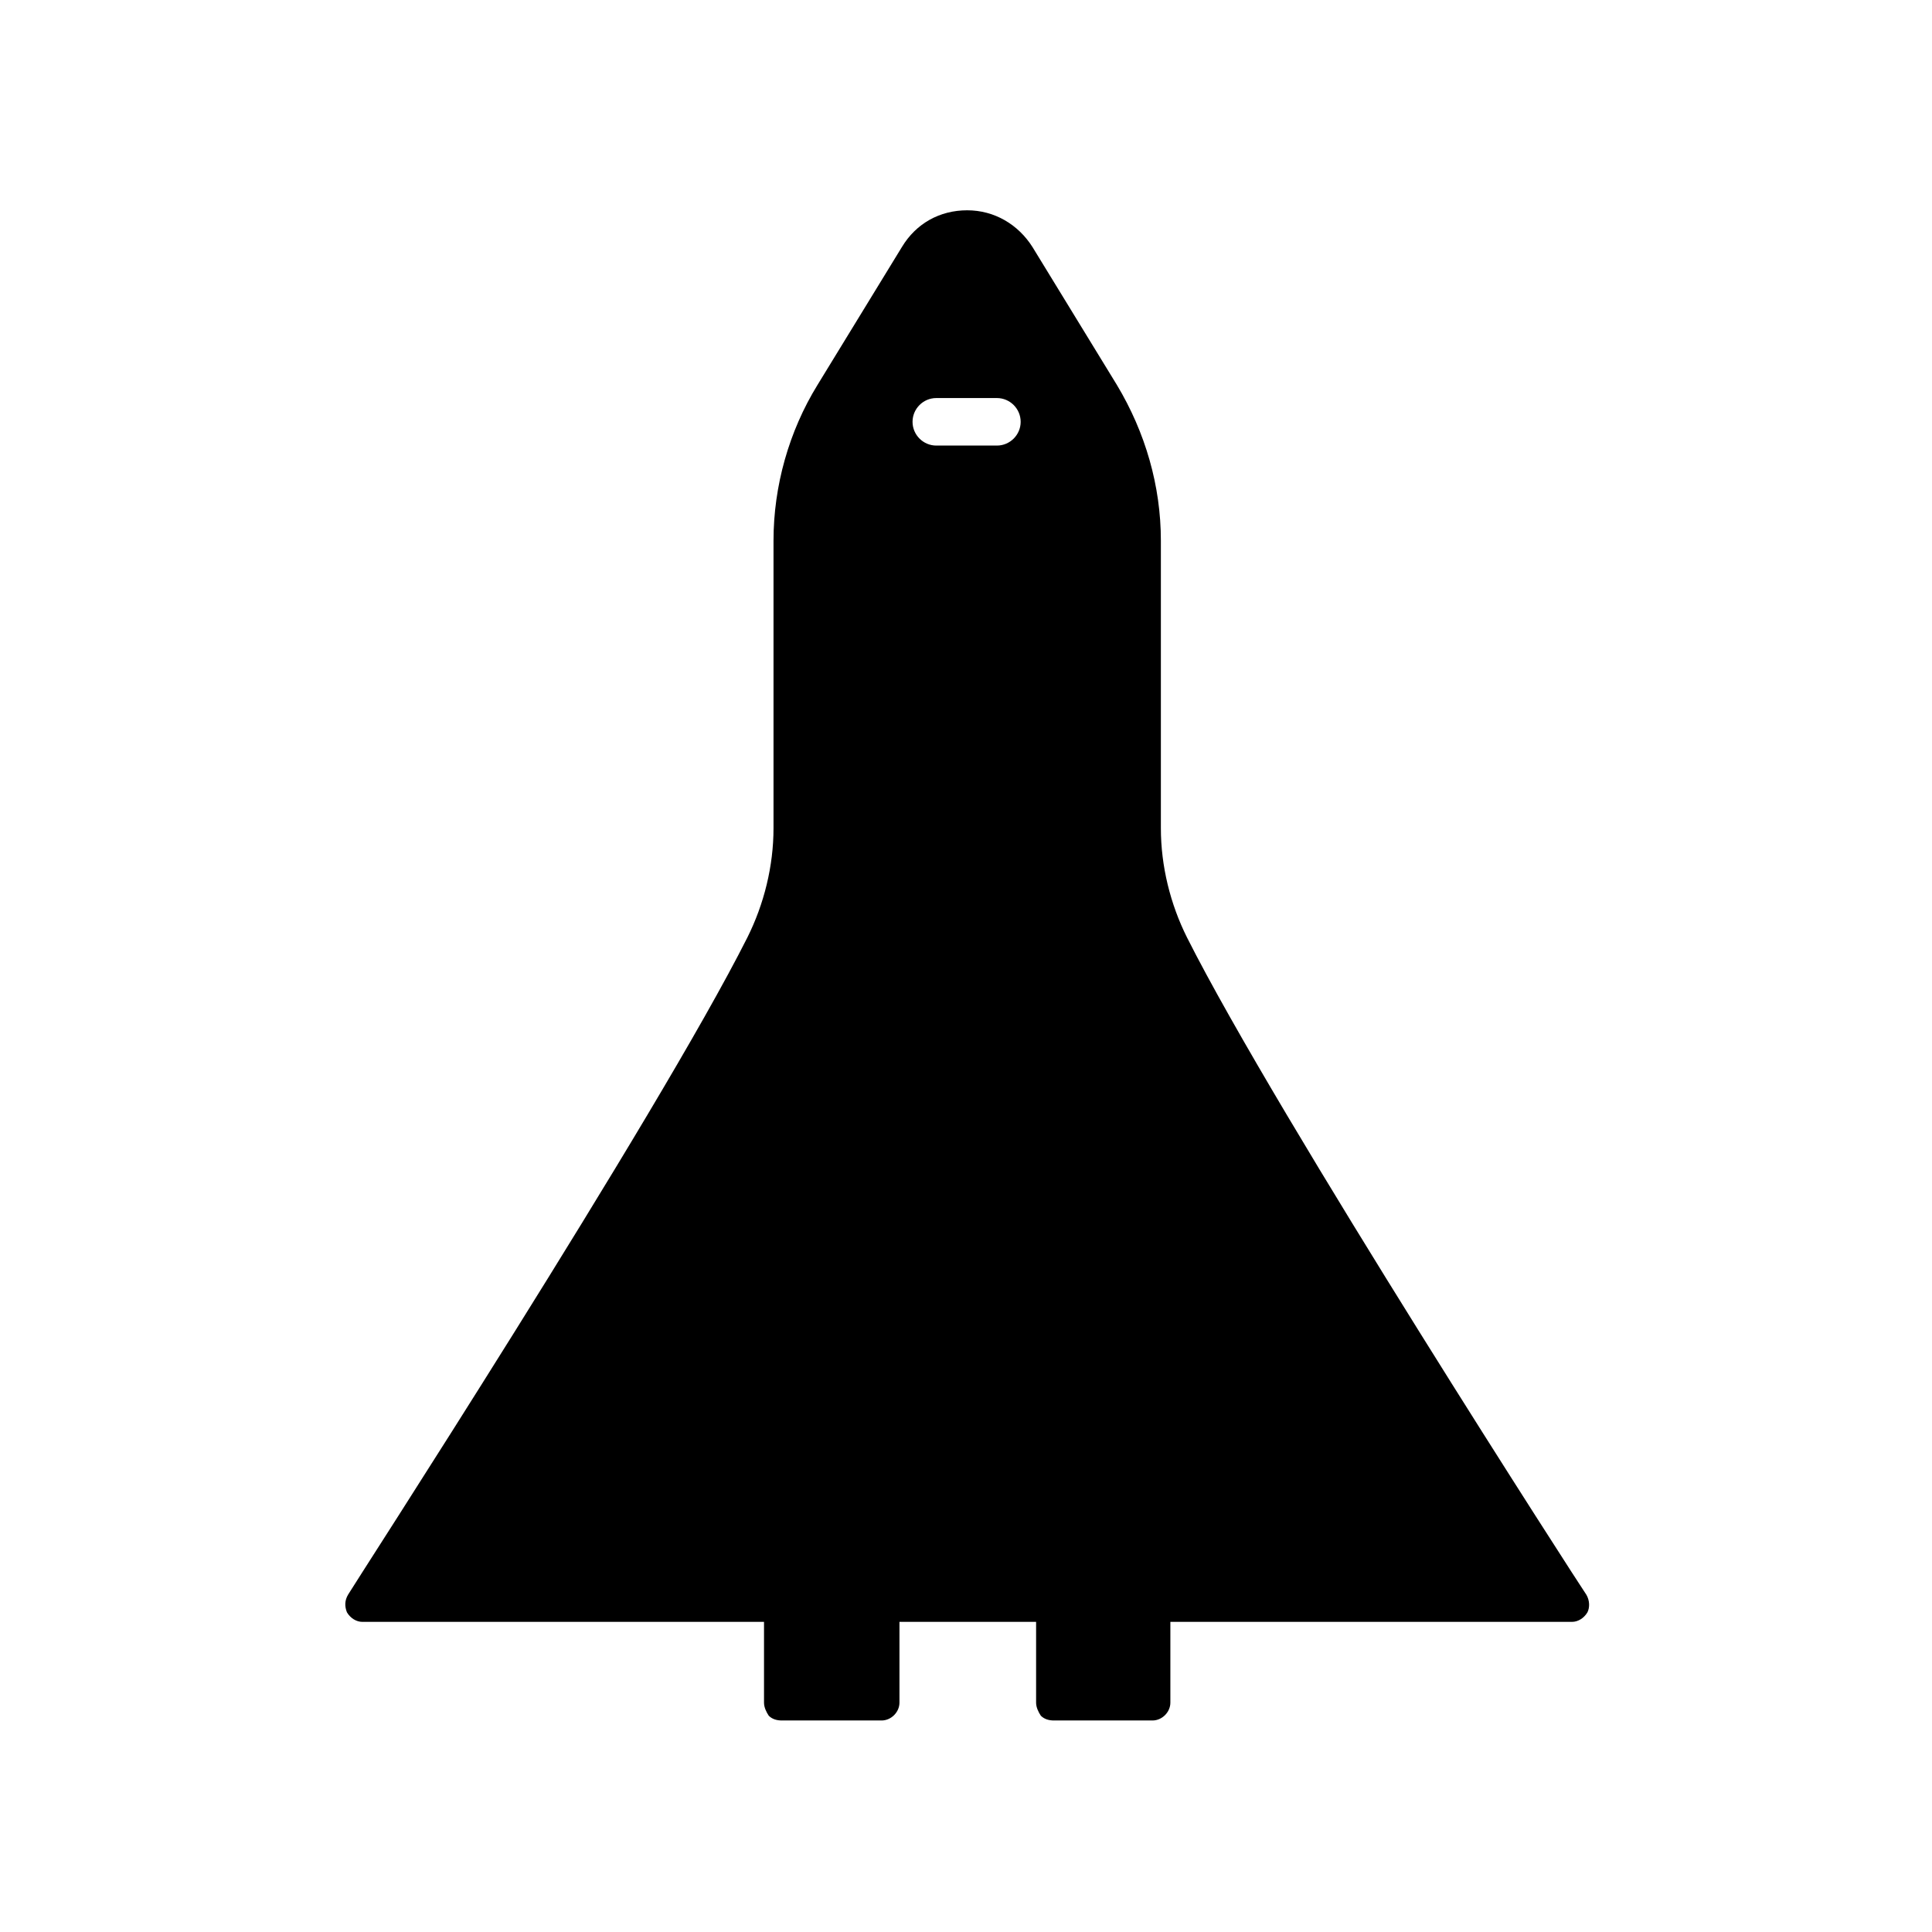 <?xml version="1.0" encoding="UTF-8"?>
<!-- Uploaded to: SVG Repo, www.svgrepo.com, Generator: SVG Repo Mixer Tools -->
<svg fill="#000000" width="800px" height="800px" version="1.1" viewBox="144 144 512 512" xmlns="http://www.w3.org/2000/svg">
 <path d="m564.37 566.57c-0.945-1.258-81.867-126.58-105.8-174.13-4.41-8.816-6.926-18.895-6.926-28.969v-76.203c0-14.484-4.094-28.652-11.652-41.25l-22.355-36.527c-3.777-5.984-10.078-9.762-17.32-9.762s-13.539 3.465-17.32 9.762l-22.355 36.527c-7.559 12.281-11.652 26.766-11.652 41.25v76.203c0 10.078-2.519 20.152-6.926 28.969-23.93 47.547-105.17 172.87-105.8 174.13-0.945 1.574-0.945 3.148-0.316 4.723 0.945 1.574 2.519 2.519 4.094 2.519h106.43v21.41c0 1.258 0.629 2.519 1.258 3.465 0.945 0.945 2.203 1.258 3.465 1.258h26.449c2.519 0 4.723-2.203 4.723-4.723v-21.41h36.211v21.41c0 1.258 0.629 2.519 1.258 3.465 0.945 0.945 2.203 1.258 3.465 1.258h26.137c2.519 0 4.723-2.203 4.723-4.723v-21.41h106.43c1.574 0 3.148-0.945 4.094-2.519 0.637-1.258 0.637-3.148-0.309-4.723zm-156.18-304.49h-16.059c-3.465 0-6.297-2.832-6.297-6.297s2.832-6.297 6.297-6.297h16.059c3.465 0 6.297 2.832 6.297 6.297 0.004 3.461-2.832 6.297-6.297 6.297z"/>
</svg>
